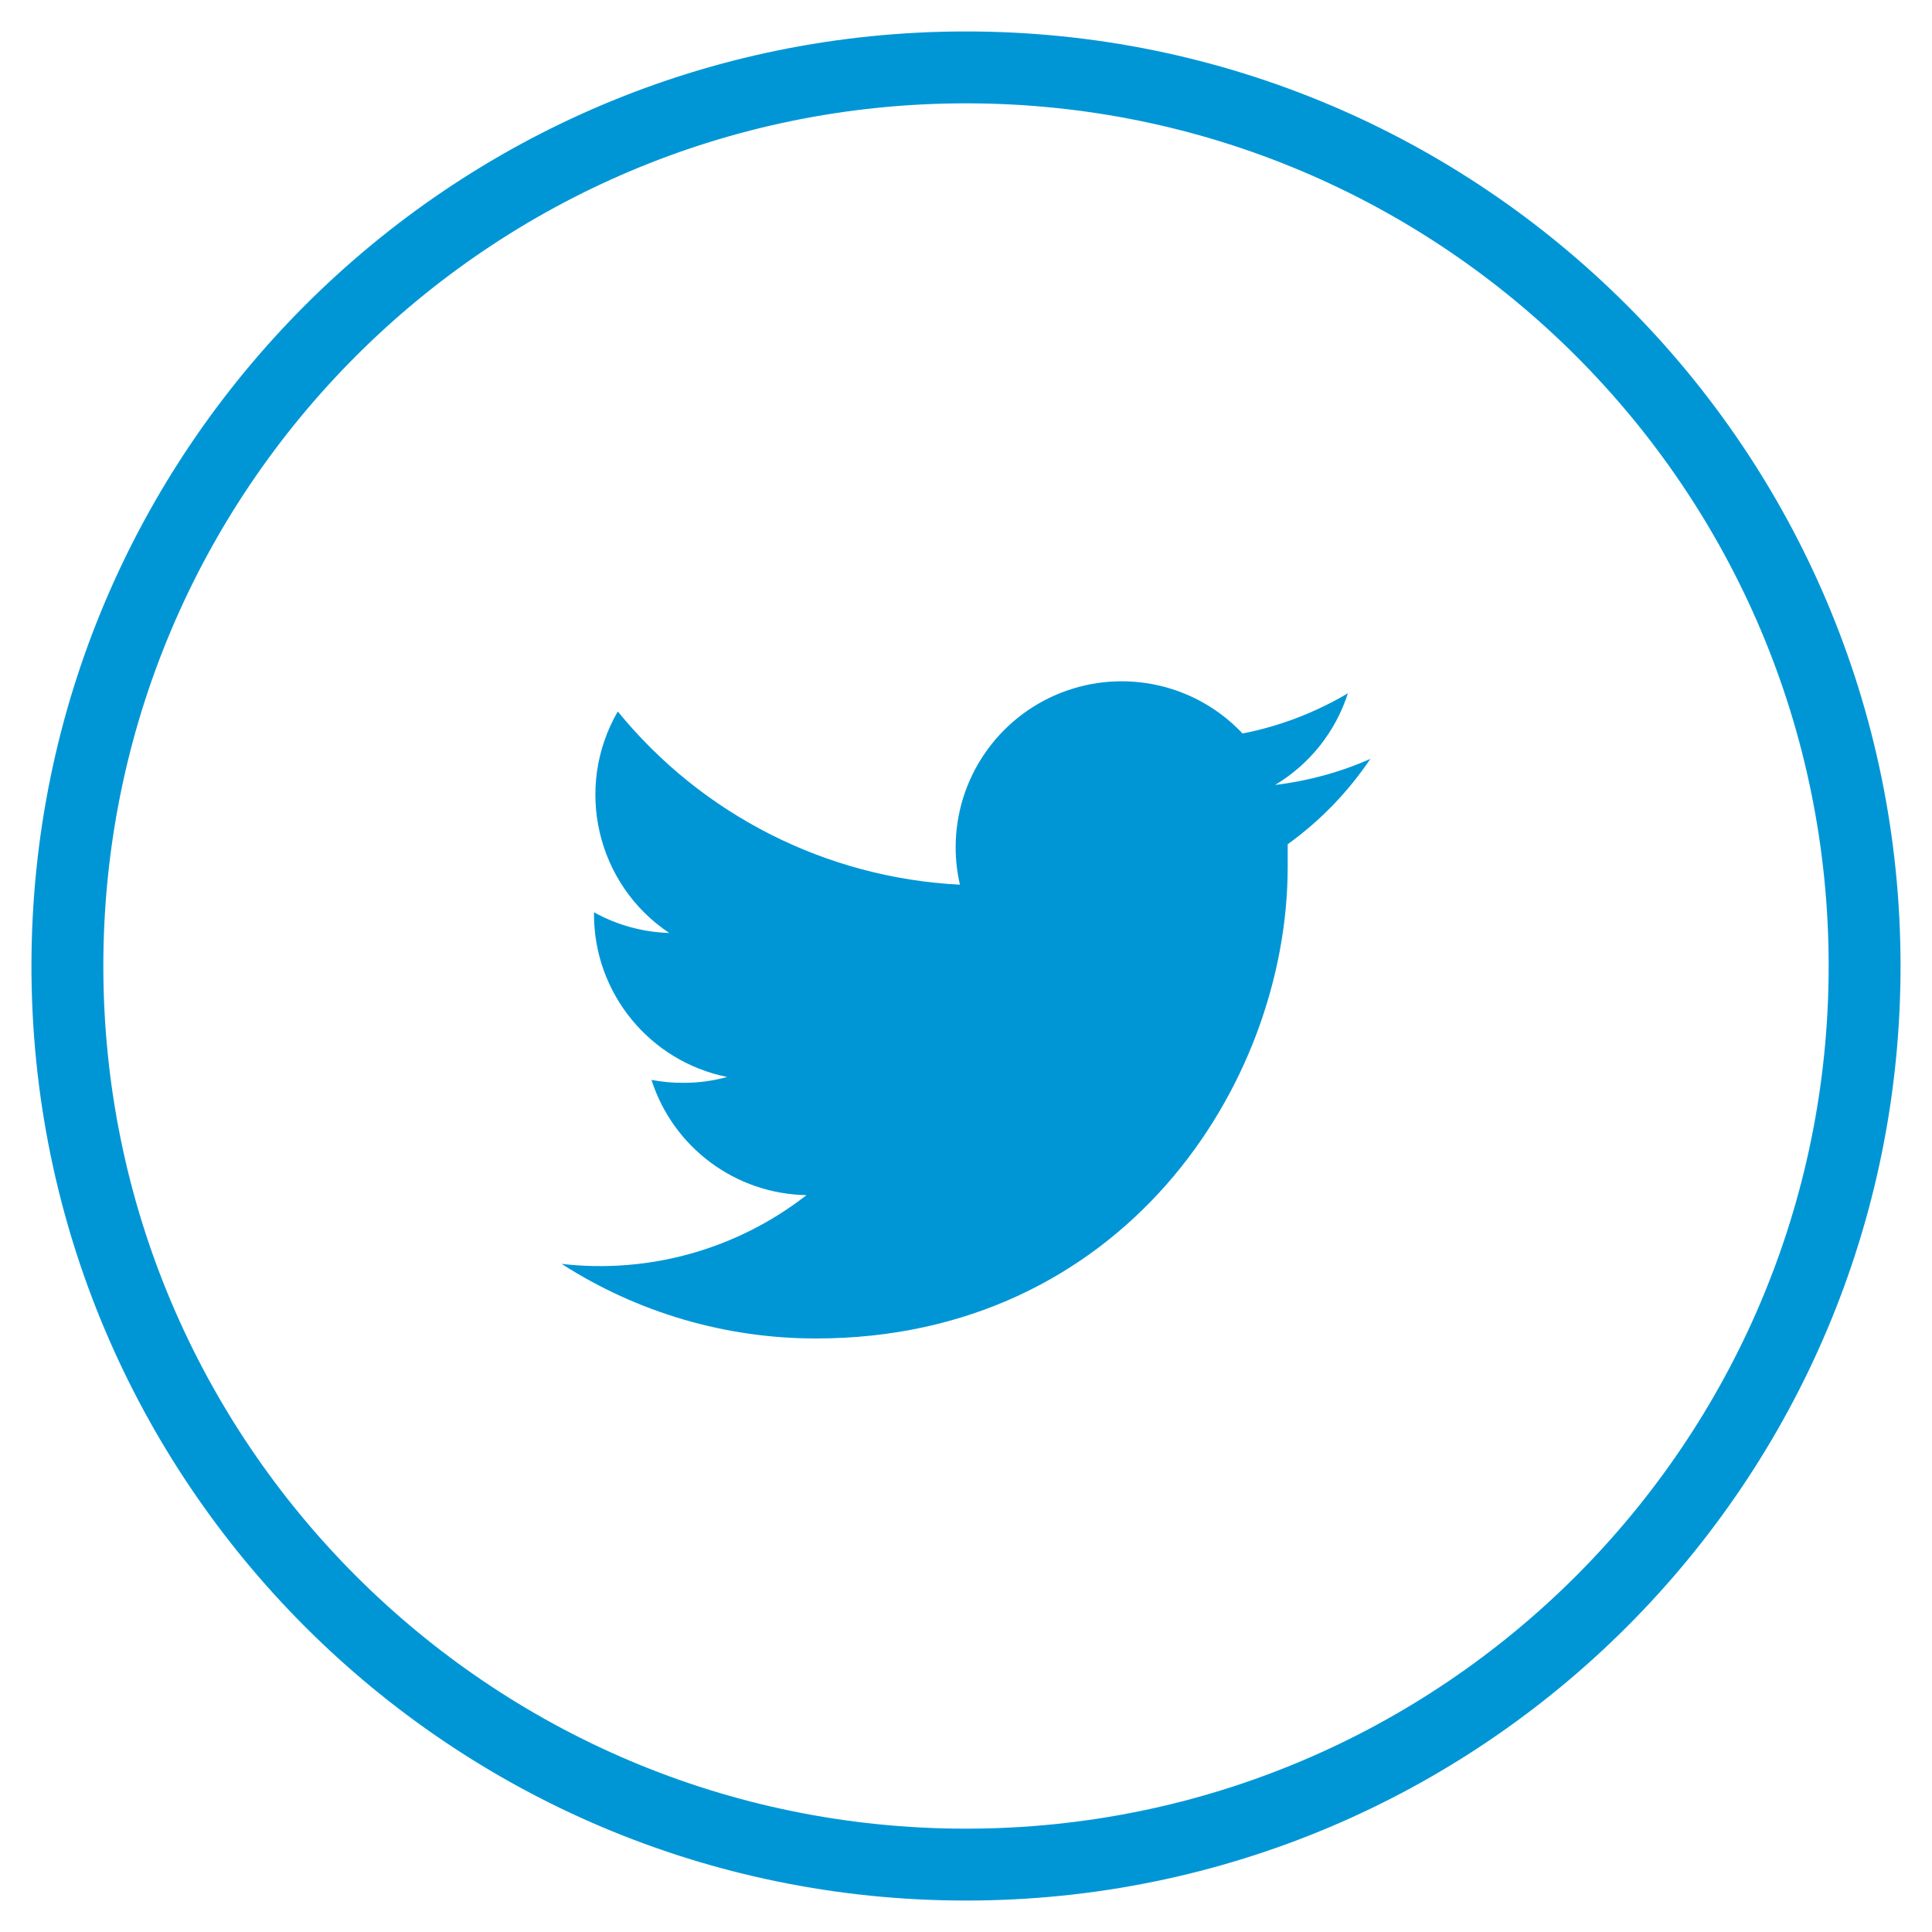 <?xml version="1.0" encoding="UTF-8"?>
<svg width="43px" height="43px" viewBox="0 0 43 43" version="1.1" xmlns="http://www.w3.org/2000/svg" xmlns:xlink="http://www.w3.org/1999/xlink">
    <!-- Generator: Sketch 63.1 (92452) - https://sketch.com -->
    <title>Twitter</title>
    <desc>Created with Sketch.</desc>
    <g id="Design" stroke="none" stroke-width="1" fill="none" fill-rule="evenodd">
        <g id="01_Protagonist" transform="translate(-527, -2148)" fill="#0096D6" fill-rule="nonzero">
            <g id="Twitter" transform="translate(528, 2149)">
                <path d="M20.5,41 C9.178,41 0,31.822 0,20.5 C0,9.178 9.178,0 20.5,0 C31.822,0 41,9.178 41,20.5 C41,31.822 31.822,41 20.5,41 Z M20.5,1 C9.73,1 1,9.73 1,20.5 C1,31.27 9.73,40 20.5,40 C31.27,40 40,31.27 40,20.5 C40,9.73 31.27,1 20.5,1 Z" id="Shape" stroke="#0096D6" stroke-width="0.6"></path>
                <path d="M29.5,15.89 C28.826,16.188 28.112,16.383 27.38,16.47 C28.15,16.01 28.726,15.284 29,14.43 C28.275,14.86 27.482,15.163 26.655,15.325 C25.618,14.223 24.013,13.866 22.606,14.422 C21.199,14.979 20.273,16.337 20.27,17.85 C20.269,18.133 20.301,18.415 20.365,18.69 C17.395,18.541 14.628,17.14 12.75,14.835 C11.772,16.523 12.273,18.681 13.895,19.765 C13.308,19.747 12.734,19.589 12.22,19.305 L12.22,19.35 C12.221,21.108 13.461,22.623 15.185,22.97 C14.867,23.058 14.539,23.101 14.21,23.1 C13.972,23.102 13.734,23.08 13.5,23.035 C13.982,24.541 15.369,25.572 16.95,25.6 C15.404,26.805 13.447,27.355 11.5,27.13 C13.188,28.215 15.153,28.791 17.16,28.79 C23.955,28.79 27.66,23.165 27.66,18.29 C27.66,18.13 27.66,17.97 27.66,17.79 C28.381,17.271 29.004,16.627 29.5,15.89" id="Path"></path>
            </g>
        </g>
    </g>
</svg>
